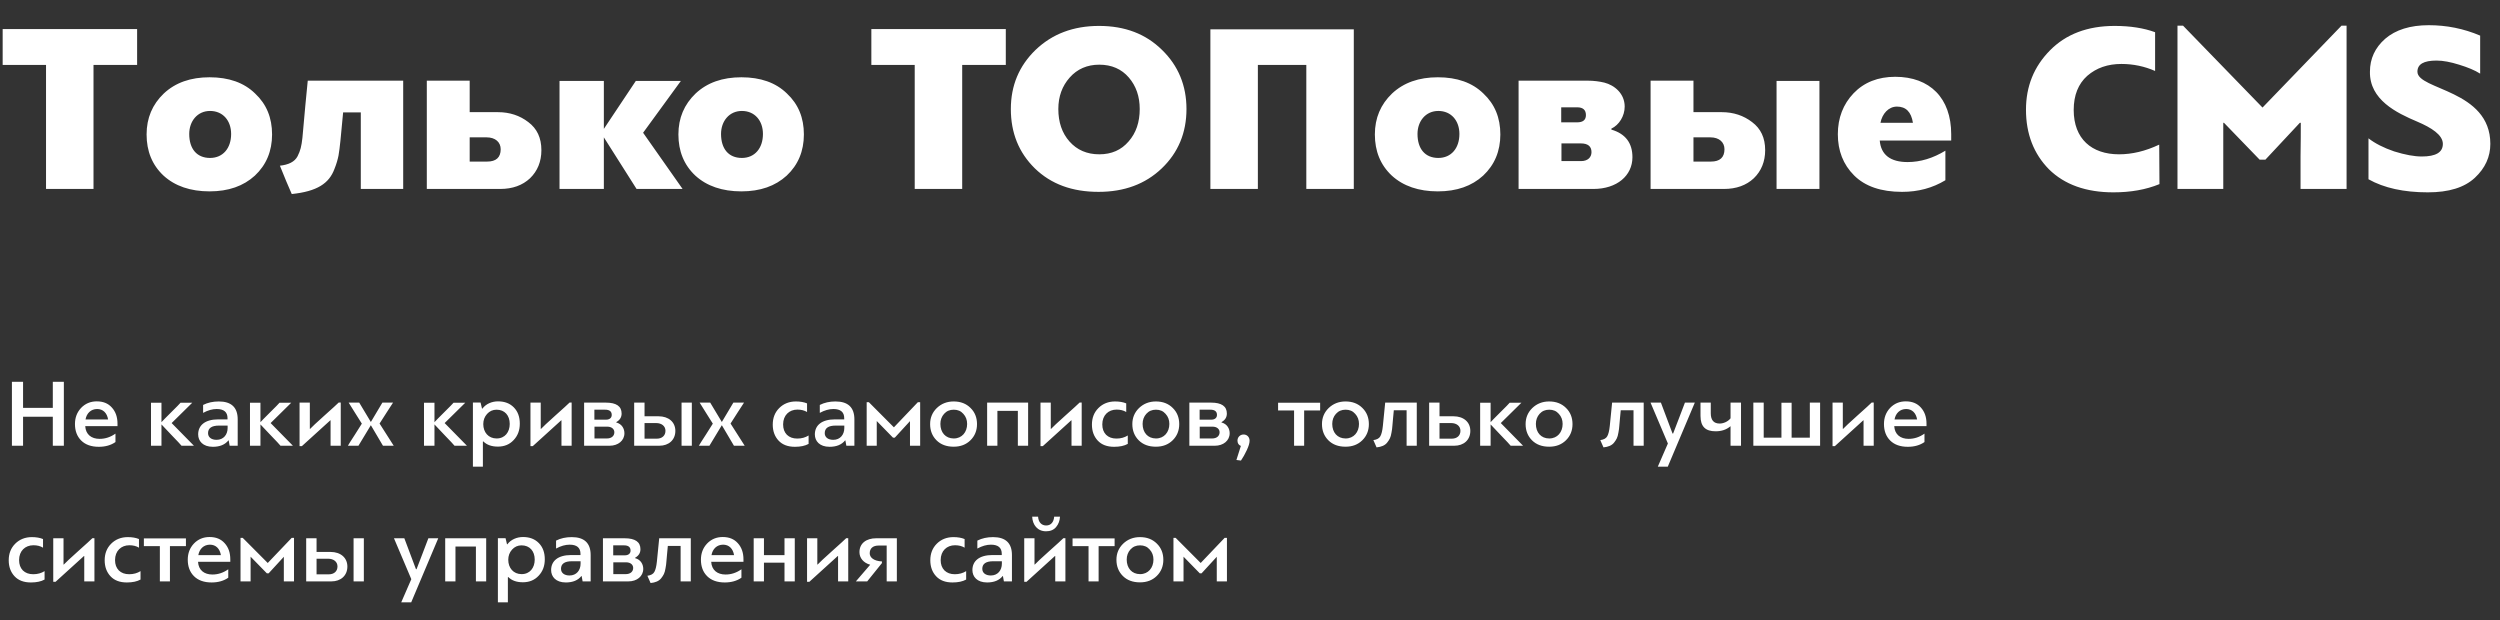 <?xml version="1.0" encoding="UTF-8"?> <svg xmlns="http://www.w3.org/2000/svg" width="516" height="128" viewBox="0 0 516 128" fill="none"><rect x="0" y="0" width="516" height="128" fill="#333333" stroke="none"/> <path d="M28.3 6H0.55V13.4H9.5V39H19.3V13.4H28.3V6ZM43.256 15.95C39.356 15.95 36.206 17.05 33.806 19.3C31.456 21.55 30.256 24.35 30.256 27.75C30.256 31.2 31.406 34.05 33.756 36.25C36.106 38.4 39.306 39.5 43.256 39.5C47.156 39.5 50.256 38.4 52.606 36.25C54.956 34.05 56.156 31.2 56.156 27.75C56.156 24.3 55.006 21.5 52.656 19.3C50.356 17.05 47.206 15.95 43.256 15.95ZM43.356 22.9C46.006 22.9 47.706 24.9 47.706 27.65C47.706 30.6 46.006 32.6 43.356 32.6C40.606 32.6 39.056 30.7 39.056 27.65C39.056 25 40.756 22.9 43.356 22.9ZM74.469 23.2V39H83.219V16.65H63.52C63.219 19.5 62.87 23.45 62.419 28.45C62.219 30.2 62.02 31.05 61.419 32.25C60.819 33.4 59.569 34 57.77 34.2C58.719 36.55 59.52 38.5 60.219 40.05C65.469 39.5 67.919 37.85 69.019 34.9C69.469 33.8 69.719 32.85 69.87 32.1C70.019 31.35 70.12 30.3 70.269 29L70.82 23.2H74.469ZM103.243 39C105.793 39 107.843 38.25 109.393 36.8C110.943 35.3 111.743 33.35 111.743 31C111.743 28.45 110.843 26.55 109.043 25.2C107.293 23.85 105.193 23.15 102.793 23.15H96.943V16.65H88.093V39H103.243ZM100.443 28.35C102.243 28.35 103.343 29.35 103.343 30.8C103.343 32.5 102.393 33.35 100.543 33.35H96.943V28.35H100.443ZM131.236 16.7L124.636 26.6V16.7H115.486V39H124.636V28.35L131.386 39H140.886L132.736 27.4L140.536 16.7H131.236ZM153.022 15.95C149.122 15.95 145.972 17.05 143.572 19.3C141.222 21.55 140.022 24.35 140.022 27.75C140.022 31.2 141.172 34.05 143.522 36.25C145.872 38.4 149.072 39.5 153.022 39.5C156.922 39.5 160.022 38.4 162.372 36.25C164.722 34.05 165.922 31.2 165.922 27.75C165.922 24.3 164.772 21.5 162.422 19.3C160.122 17.05 156.972 15.95 153.022 15.95ZM153.122 22.9C155.772 22.9 157.472 24.9 157.472 27.65C157.472 30.6 155.772 32.6 153.122 32.6C150.372 32.6 148.822 30.7 148.822 27.65C148.822 25 150.522 22.9 153.122 22.9ZM207.597 6H179.847V13.4H188.797V39H198.597V13.4H207.597V6ZM226.739 39.6C232.039 39.6 236.389 38 239.789 34.75C243.189 31.5 244.889 27.4 244.889 22.5C244.889 17.65 243.189 13.55 239.839 10.3C236.489 7 232.189 5.35 226.839 5.35C221.539 5.35 217.189 7 213.739 10.3C210.339 13.6 208.639 17.65 208.639 22.5C208.639 27.45 210.289 31.5 213.589 34.75C216.939 38 221.289 39.6 226.739 39.6ZM226.889 13.35C229.439 13.35 231.489 14.25 232.989 16C234.489 17.75 235.239 19.9 235.239 22.5C235.239 25.2 234.489 27.45 232.939 29.2C231.439 30.95 229.439 31.85 226.889 31.85C224.339 31.85 222.289 30.95 220.739 29.2C219.189 27.45 218.439 25.2 218.439 22.5C218.439 19.9 219.239 17.75 220.789 16C222.339 14.25 224.389 13.35 226.889 13.35ZM279.424 6.05H249.824V39H259.624V13.4H269.624V39H279.424V6.05ZM296.772 15.95C292.872 15.95 289.722 17.05 287.322 19.3C284.972 21.55 283.772 24.35 283.772 27.75C283.772 31.2 284.922 34.05 287.272 36.25C289.622 38.4 292.822 39.5 296.772 39.5C300.672 39.5 303.772 38.4 306.122 36.25C308.472 34.05 309.672 31.2 309.672 27.75C309.672 24.3 308.522 21.5 306.172 19.3C303.872 17.05 300.722 15.95 296.772 15.95ZM296.872 22.9C299.522 22.9 301.222 24.9 301.222 27.65C301.222 30.6 299.522 32.6 296.872 32.6C294.122 32.6 292.572 30.7 292.572 27.65C292.572 25 294.272 22.9 296.872 22.9ZM332.585 26.55C334.185 25.8 335.335 23.95 335.335 22C335.335 19.35 333.285 17.6 331.135 17.05C330.085 16.8 328.935 16.65 327.685 16.65H313.435V39H328.885C333.735 39 336.935 36.25 336.935 32.45C336.935 29.5 335.485 27.6 332.585 26.75V26.55ZM328.485 31.4C328.485 32.45 327.735 33.25 326.335 33.25H322.285V29.6H326.285C327.735 29.6 328.485 30.2 328.485 31.4ZM325.535 22.15C326.735 22.15 327.335 22.7 327.335 23.75C327.335 24.75 326.735 25.25 325.535 25.25H322.235V22.15H325.535ZM355.831 39C358.381 39 360.431 38.25 361.981 36.8C363.531 35.3 364.331 33.35 364.331 31C364.331 28.45 363.431 26.55 361.631 25.2C359.881 23.85 357.781 23.15 355.381 23.15H349.531V16.65H340.681V39H355.831ZM353.031 28.35C354.831 28.35 355.931 29.35 355.931 30.8C355.931 32.5 354.981 33.35 353.131 33.35H349.531V28.35H353.031ZM375.531 16.7H366.681V39H375.531V16.7ZM402.729 27.7C402.729 20.25 398.329 15.85 391.179 15.85C387.629 15.85 384.729 17 382.579 19.25C380.429 21.5 379.329 24.35 379.329 27.7C379.329 31.1 380.429 33.95 382.679 36.2C384.929 38.45 388.229 39.6 392.579 39.6C395.929 39.6 398.879 38.8 401.529 37.2V31.1C398.979 32.65 396.379 33.45 393.729 33.45C390.179 33.45 388.229 31.95 387.979 29H402.729V27.7ZM391.529 22C393.379 22 394.479 23.1 394.829 25.35H388.129C388.479 23.5 389.779 22 391.529 22ZM445.662 29.85C442.812 31.2 440.062 31.85 437.362 31.85C431.712 31.85 428.012 28.65 428.012 22.7C428.012 19.65 428.962 17.3 430.812 15.65C432.712 14 435.062 13.2 437.862 13.2C440.312 13.2 442.662 13.7 444.812 14.65V6.65C442.512 5.8 439.712 5.35 436.462 5.35C430.862 5.35 426.412 7.05 423.112 10.4C419.812 13.75 418.162 17.8 418.162 22.65C418.162 27.65 419.762 31.75 422.912 34.95C426.112 38.1 430.562 39.7 436.212 39.7C439.762 39.7 442.912 39.15 445.712 38L445.662 29.85ZM474.683 25.35H474.883C474.883 27.05 474.883 29.35 474.833 32.2V39H484.333V5.3H483.283L466.983 22.2L450.583 5.3H449.433V39H458.883V25.35H459.033L466.383 32.95H467.583L474.683 25.35ZM488.855 37C492.055 38.8 496.155 39.7 501.105 39.7C505.455 39.7 508.655 38.7 510.805 36.7C512.955 34.7 514.005 32.35 514.005 29.7C514.005 18.5 498.955 18.6 498.955 14.8C498.955 13.25 500.255 12.5 502.905 12.5C504.255 12.5 505.805 12.8 507.555 13.35C509.355 13.9 510.805 14.5 511.905 15.2V7.35C508.505 5.9 504.955 5.2 501.305 5.2C497.455 5.2 494.455 6.15 492.305 8C490.205 9.85 489.155 12.1 489.155 14.8C489.055 20.6 494.655 23.3 498.905 25.1C501.855 26.35 504.205 27.85 504.205 29.7C504.205 31.45 502.755 32.3 499.855 32.3C498.305 32.3 496.405 31.95 494.155 31.25C491.955 30.5 490.205 29.6 488.855 28.55V37Z" fill="white"></path> <path d="M13.18 78.8H10.9V84.18H4.76V78.8H2.46V92H4.76V86.02H10.9V92H13.18V78.8ZM19.972 82.84C18.672 82.84 17.592 83.3 16.732 84.2C15.892 85.1 15.472 86.2 15.472 87.52C15.472 88.92 15.892 90.06 16.752 90.92C17.612 91.78 18.832 92.22 20.392 92.22C21.732 92.22 22.892 91.9 23.832 91.24V89.5C22.812 90.22 21.732 90.58 20.552 90.58C18.892 90.58 17.692 89.7 17.592 87.96H24.252V87.46C24.252 86.08 23.872 84.98 23.092 84.12C22.332 83.26 21.292 82.84 19.972 82.84ZM20.052 84.42C21.272 84.42 22.092 85.24 22.312 86.58H17.652C17.872 85.3 18.772 84.42 20.052 84.42ZM37.266 83.12C37.086 83.34 36.426 84.02 35.286 85.14C34.166 86.26 33.506 86.92 33.326 87.14V83.12H31.166V92H33.326V87.6C33.526 87.84 34.226 88.58 35.406 89.8C36.586 91.02 37.286 91.76 37.466 92H40.026L35.426 87.32L39.686 83.12H37.266ZM47.401 92H49.061V86.56C49.061 84.1 47.761 82.86 45.161 82.86C43.941 82.86 42.861 83.1 41.921 83.58V85.22C42.901 84.68 43.841 84.42 44.721 84.42C46.221 84.42 46.961 85.06 46.961 86.32V86.56H45.041C42.301 86.56 40.901 87.8 40.901 89.66C40.901 91.02 41.861 92.22 43.941 92.22C45.361 92.22 46.441 91.78 47.141 90.9H47.201L47.401 92ZM42.941 89.4C42.941 88.36 43.701 87.84 45.201 87.84H46.981V88.34C46.981 89.7 46.141 90.78 44.701 90.78C43.661 90.78 42.941 90.28 42.941 89.4ZM57.696 83.12C57.516 83.34 56.856 84.02 55.716 85.14C54.596 86.26 53.936 86.92 53.756 87.14V83.12H51.596V92H53.756V87.6C53.956 87.84 54.656 88.58 55.836 89.8C57.016 91.02 57.716 91.76 57.896 92H60.456L55.856 87.32L60.116 83.12H57.696ZM69.91 83.08C69.59 83.4 68.61 84.3 66.97 85.76C65.35 87.22 64.35 88.14 64.01 88.52H63.95V83.1H61.83V92.08H62.31L68.17 86.76H68.23V92H70.33V83.08H69.91ZM81.264 92L78.344 87.42C78.665 86.9 79.144 86.16 79.764 85.2C80.404 84.22 80.865 83.52 81.124 83.1H78.924L76.544 87.1L74.144 83.1H71.965C72.124 83.34 72.585 84.06 73.325 85.28C74.064 86.48 74.525 87.2 74.684 87.44C74.544 87.7 74.064 88.46 73.245 89.72C72.424 90.98 71.945 91.74 71.805 92H73.984L76.544 87.76L79.044 92H81.264ZM93.614 83.12C93.434 83.34 92.774 84.02 91.634 85.14C90.514 86.26 89.854 86.92 89.674 87.14V83.12H87.514V92H89.674V87.6C89.874 87.84 90.574 88.58 91.754 89.8C92.934 91.02 93.634 91.76 93.814 92H96.374L91.774 87.32L96.034 83.12H93.614ZM99.748 87.54C99.748 86.72 100.008 86.02 100.528 85.44C101.048 84.86 101.708 84.56 102.488 84.56C104.168 84.56 105.208 85.74 105.208 87.5C105.208 89.2 104.208 90.5 102.508 90.5C100.808 90.5 99.748 89.22 99.748 87.54ZM99.748 91.1C100.468 91.82 101.468 92.18 102.768 92.18C104.088 92.18 105.168 91.74 106.008 90.84C106.868 89.94 107.288 88.82 107.288 87.44C107.288 86.06 106.888 84.94 106.068 84.1C105.248 83.26 104.168 82.84 102.788 82.84C101.528 82.84 100.288 83.36 99.568 84.34H99.488L99.188 83.08H97.608V96.32H99.668V91.14L99.748 91.1ZM117.567 83.08C117.247 83.4 116.267 84.3 114.627 85.76C113.007 87.22 112.007 88.14 111.667 88.52H111.607V83.1H109.487V92.08H109.967L115.827 86.76H115.887V92H117.987V83.08H117.567ZM127.201 87.12C127.941 86.7 128.301 86.12 128.301 85.36C128.301 83.86 127.221 83.1 125.041 83.1H120.561V92H125.821C127.581 92 128.881 90.94 128.881 89.42C128.881 88.52 128.401 87.52 127.201 87.2V87.12ZM126.801 89.22C126.801 89.96 126.241 90.5 125.261 90.5H122.701V88.06H125.321C126.281 88.06 126.801 88.58 126.801 89.22ZM124.901 84.56C125.801 84.56 126.261 84.92 126.261 85.64C126.261 86.26 125.801 86.62 125.081 86.62H122.681V84.56H124.901ZM136.093 92C138.033 92 139.393 90.8 139.393 88.94C139.393 87.12 138.013 85.92 135.913 85.92H133.033V83.1H130.893V92H136.093ZM135.433 87.32C136.553 87.32 137.353 87.94 137.353 88.92C137.353 89.94 136.613 90.54 135.573 90.54H133.033V87.32H135.433ZM142.793 83.1H140.673V92H142.793V83.1ZM153.706 92L150.786 87.42C151.106 86.9 151.586 86.16 152.206 85.2C152.846 84.22 153.306 83.52 153.566 83.1H151.366L148.986 87.1L146.586 83.1H144.406C144.566 83.34 145.026 84.06 145.766 85.28C146.506 86.48 146.966 87.2 147.126 87.44C146.986 87.7 146.506 88.46 145.686 89.72C144.866 90.98 144.386 91.74 144.246 92H146.426L148.986 87.76L151.486 92H153.706ZM164.275 82.86C162.895 82.86 161.735 83.32 160.835 84.22C159.935 85.12 159.495 86.26 159.495 87.64C159.495 88.98 159.895 90.08 160.695 90.94C161.495 91.8 162.615 92.22 164.075 92.22C165.235 92.22 166.175 92.02 166.895 91.62V89.88C166.235 90.3 165.455 90.52 164.555 90.52C163.655 90.52 162.955 90.26 162.415 89.74C161.895 89.2 161.635 88.5 161.635 87.6C161.635 85.7 162.895 84.54 164.595 84.54C165.355 84.54 166.015 84.7 166.575 85.04V83.26C165.955 83 165.175 82.86 164.275 82.86ZM174.686 92H176.346V86.56C176.346 84.1 175.046 82.86 172.446 82.86C171.226 82.86 170.146 83.1 169.206 83.58V85.22C170.186 84.68 171.126 84.42 172.006 84.42C173.506 84.42 174.246 85.06 174.246 86.32V86.56H172.326C169.586 86.56 168.186 87.8 168.186 89.66C168.186 91.02 169.146 92.22 171.226 92.22C172.646 92.22 173.726 91.78 174.426 90.9H174.486L174.686 92ZM170.226 89.4C170.226 88.36 170.986 87.84 172.486 87.84H174.266V88.34C174.266 89.7 173.426 90.78 171.986 90.78C170.946 90.78 170.226 90.28 170.226 89.4ZM187.821 86.92V92H189.921V83.02H189.441L184.501 88.2L179.341 83.02H178.881V92H180.961V86.9L184.321 90.34H184.681L187.821 86.92ZM196.836 82.86C195.456 82.86 194.296 83.32 193.356 84.22C192.436 85.12 191.976 86.22 191.976 87.54C191.976 88.88 192.416 90 193.296 90.88C194.176 91.76 195.356 92.2 196.836 92.2C198.256 92.2 199.396 91.76 200.296 90.88C201.196 90 201.656 88.88 201.656 87.54C201.656 86.2 201.216 85.08 200.316 84.2C199.416 83.3 198.256 82.86 196.836 82.86ZM194.096 87.5C194.096 86.68 194.356 85.98 194.856 85.42C195.376 84.84 196.036 84.56 196.856 84.56C197.676 84.56 198.336 84.84 198.836 85.42C199.356 85.98 199.616 86.68 199.616 87.5C199.616 89.2 198.536 90.5 196.856 90.5C195.156 90.5 194.096 89.26 194.096 87.5ZM212.204 83.1H203.744V92H205.864V84.8H210.084V92H212.204V83.1ZM222.84 83.08C222.52 83.4 221.54 84.3 219.9 85.76C218.28 87.22 217.28 88.14 216.94 88.52H216.88V83.1H214.76V92.08H215.24L221.1 86.76H221.16V92H223.26V83.08H222.84ZM230.154 82.86C228.774 82.86 227.614 83.32 226.714 84.22C225.814 85.12 225.374 86.26 225.374 87.64C225.374 88.98 225.774 90.08 226.574 90.94C227.374 91.8 228.494 92.22 229.954 92.22C231.114 92.22 232.054 92.02 232.774 91.62V89.88C232.114 90.3 231.334 90.52 230.434 90.52C229.534 90.52 228.834 90.26 228.294 89.74C227.774 89.2 227.514 88.5 227.514 87.6C227.514 85.7 228.774 84.54 230.474 84.54C231.234 84.54 231.894 84.7 232.454 85.04V83.26C231.834 83 231.054 82.86 230.154 82.86ZM238.574 82.86C237.194 82.86 236.034 83.32 235.094 84.22C234.174 85.12 233.714 86.22 233.714 87.54C233.714 88.88 234.154 90 235.034 90.88C235.914 91.76 237.094 92.2 238.574 92.2C239.994 92.2 241.134 91.76 242.034 90.88C242.934 90 243.394 88.88 243.394 87.54C243.394 86.2 242.954 85.08 242.054 84.2C241.154 83.3 239.994 82.86 238.574 82.86ZM235.834 87.5C235.834 86.68 236.094 85.98 236.594 85.42C237.114 84.84 237.774 84.56 238.594 84.56C239.414 84.56 240.074 84.84 240.574 85.42C241.094 85.98 241.354 86.68 241.354 87.5C241.354 89.2 240.274 90.5 238.594 90.5C236.894 90.5 235.834 89.26 235.834 87.5ZM252.123 87.12C252.863 86.7 253.223 86.12 253.223 85.36C253.223 83.86 252.143 83.1 249.963 83.1H245.483V92H250.743C252.503 92 253.803 90.94 253.803 89.42C253.803 88.52 253.323 87.52 252.123 87.2V87.12ZM251.723 89.22C251.723 89.96 251.163 90.5 250.183 90.5H247.623V88.06H250.243C251.203 88.06 251.723 88.58 251.723 89.22ZM249.823 84.56C250.723 84.56 251.183 84.92 251.183 85.64C251.183 86.26 250.723 86.62 250.003 86.62H247.603V84.56H249.823ZM255.415 90.94C255.415 91.48 255.655 91.86 256.115 92.04L255.195 94.94L256.135 95.06C256.555 94.44 256.955 93.74 257.335 92.92C257.715 92.1 257.915 91.46 257.915 90.96C257.915 90.22 257.395 89.68 256.675 89.68C255.975 89.68 255.415 90.22 255.415 90.94ZM269.177 84.72H272.477V83.12H263.797V84.72H267.097V92H269.177V84.72ZM277.715 82.86C276.335 82.86 275.175 83.32 274.235 84.22C273.315 85.12 272.855 86.22 272.855 87.54C272.855 88.88 273.295 90 274.175 90.88C275.055 91.76 276.235 92.2 277.715 92.2C279.135 92.2 280.275 91.76 281.175 90.88C282.075 90 282.535 88.88 282.535 87.54C282.535 86.2 282.095 85.08 281.195 84.2C280.295 83.3 279.135 82.86 277.715 82.86ZM274.975 87.5C274.975 86.68 275.235 85.98 275.735 85.42C276.255 84.84 276.915 84.56 277.735 84.56C278.555 84.56 279.215 84.84 279.715 85.42C280.235 85.98 280.495 86.68 280.495 87.5C280.495 89.2 279.415 90.5 277.735 90.5C276.035 90.5 274.975 89.26 274.975 87.5ZM290.323 84.68V92H292.423V83.1H285.903L285.423 87.92C285.323 88.9 285.143 89.62 284.903 90.04C284.683 90.46 284.203 90.74 283.463 90.84L284.123 92.34C285.103 92.24 285.843 91.94 286.303 91.36C286.783 90.74 287.043 90.32 287.203 89.3C287.303 88.78 287.363 88.34 287.383 87.96L287.523 86.38C287.583 85.68 287.623 85.12 287.683 84.68H290.323ZM300.175 92C302.115 92 303.475 90.8 303.475 88.94C303.475 87.12 302.095 85.92 299.995 85.92H297.115V83.1H294.975V92H300.175ZM299.515 87.32C300.635 87.32 301.435 87.94 301.435 88.92C301.435 89.94 300.695 90.54 299.655 90.54H297.115V87.32H299.515ZM311.602 83.12C311.422 83.34 310.762 84.02 309.622 85.14C308.502 86.26 307.842 86.92 307.662 87.14V83.12H305.502V92H307.662V87.6C307.862 87.84 308.562 88.58 309.742 89.8C310.922 91.02 311.622 91.76 311.802 92H314.362L309.762 87.32L314.022 83.12H311.602ZM319.746 82.86C318.366 82.86 317.206 83.32 316.266 84.22C315.346 85.12 314.886 86.22 314.886 87.54C314.886 88.88 315.326 90 316.206 90.88C317.086 91.76 318.266 92.2 319.746 92.2C321.166 92.2 322.306 91.76 323.206 90.88C324.106 90 324.566 88.88 324.566 87.54C324.566 86.2 324.126 85.08 323.226 84.2C322.326 83.3 321.166 82.86 319.746 82.86ZM317.006 87.5C317.006 86.68 317.266 85.98 317.766 85.42C318.286 84.84 318.946 84.56 319.766 84.56C320.586 84.56 321.246 84.84 321.746 85.42C322.266 85.98 322.526 86.68 322.526 87.5C322.526 89.2 321.446 90.5 319.766 90.5C318.066 90.5 317.006 89.26 317.006 87.5ZM337.159 84.68V92H339.259V83.1H332.739L332.259 87.92C332.159 88.9 331.979 89.62 331.739 90.04C331.519 90.46 331.039 90.74 330.299 90.84L330.959 92.34C331.939 92.24 332.679 91.94 333.139 91.36C333.619 90.74 333.879 90.32 334.039 89.3C334.139 88.78 334.199 88.34 334.219 87.96L334.359 86.38C334.419 85.68 334.459 85.12 334.519 84.68H337.159ZM342.811 83.1H340.671L344.251 91.54L342.171 96.32H344.231L349.811 83.1H347.771C347.611 83.48 347.211 84.56 346.551 86.3C345.891 88.04 345.491 89.1 345.331 89.48H345.211L342.811 83.1ZM359.344 92V83.1H357.184V86.34C356.644 87.04 355.684 87.42 354.944 87.42C353.724 87.42 353.104 86.72 353.104 85.3V83.1H350.984V85.84C350.984 88.08 352.044 89.02 354.104 89.02C355.324 89.02 356.344 88.68 357.164 87.98C357.184 87.98 357.184 87.98 357.184 88V92H359.344ZM364.029 90.34V83.1H361.889V92H375.669V83.1H373.549V90.34H369.789V83.12H367.689V90.34H364.029ZM386.317 83.08C385.997 83.4 385.017 84.3 383.377 85.76C381.757 87.22 380.757 88.14 380.417 88.52H380.357V83.1H378.237V92.08H378.717L384.577 86.76H384.637V92H386.737V83.08H386.317ZM393.351 82.84C392.051 82.84 390.971 83.3 390.111 84.2C389.271 85.1 388.851 86.2 388.851 87.52C388.851 88.92 389.271 90.06 390.131 90.92C390.991 91.78 392.211 92.22 393.771 92.22C395.111 92.22 396.271 91.9 397.211 91.24V89.5C396.191 90.22 395.111 90.58 393.931 90.58C392.271 90.58 391.071 89.7 390.971 87.96H397.631V87.46C397.631 86.08 397.251 84.98 396.471 84.12C395.711 83.26 394.671 82.84 393.351 82.84ZM393.431 84.42C394.651 84.42 395.471 85.24 395.691 86.58H391.031C391.251 85.3 392.151 84.42 393.431 84.42ZM6.58 110.86C5.2 110.86 4.04 111.32 3.14 112.22C2.24 113.12 1.8 114.26 1.8 115.64C1.8 116.98 2.2 118.08 3 118.94C3.8 119.8 4.92 120.22 6.38 120.22C7.54 120.22 8.48 120.02 9.2 119.62V117.88C8.54 118.3 7.76 118.52 6.86 118.52C5.96 118.52 5.26 118.26 4.72 117.74C4.2 117.2 3.94 116.5 3.94 115.6C3.94 113.7 5.2 112.54 6.9 112.54C7.66 112.54 8.32 112.7 8.88 113.04V111.26C8.26 111 7.48 110.86 6.58 110.86ZM19.07 111.08C18.75 111.4 17.77 112.3 16.131 113.76C14.511 115.22 13.511 116.14 13.171 116.52H13.111V111.1H10.991V120.08H11.47L17.331 114.76H17.39V120H19.491V111.08H19.07ZM26.385 110.86C25.005 110.86 23.845 111.32 22.945 112.22C22.045 113.12 21.605 114.26 21.605 115.64C21.605 116.98 22.005 118.08 22.805 118.94C23.605 119.8 24.725 120.22 26.185 120.22C27.345 120.22 28.285 120.02 29.005 119.62V117.88C28.345 118.3 27.565 118.52 26.665 118.52C25.765 118.52 25.065 118.26 24.525 117.74C24.005 117.2 23.745 116.5 23.745 115.6C23.745 113.7 25.005 112.54 26.705 112.54C27.465 112.54 28.125 112.7 28.685 113.04V111.26C28.065 111 27.285 110.86 26.385 110.86ZM35.075 112.72H38.375V111.12H29.695V112.72H32.995V120H35.075V112.72ZM43.253 110.84C41.953 110.84 40.873 111.3 40.013 112.2C39.173 113.1 38.753 114.2 38.753 115.52C38.753 116.92 39.173 118.06 40.033 118.92C40.893 119.78 42.113 120.22 43.673 120.22C45.013 120.22 46.173 119.9 47.113 119.24V117.5C46.093 118.22 45.013 118.58 43.833 118.58C42.173 118.58 40.973 117.7 40.873 115.96H47.533V115.46C47.533 114.08 47.153 112.98 46.373 112.12C45.613 111.26 44.573 110.84 43.253 110.84ZM43.333 112.42C44.553 112.42 45.373 113.24 45.593 114.58H40.933C41.153 113.3 42.053 112.42 43.333 112.42ZM58.583 114.92V120H60.683V111.02H60.203L55.263 116.2L50.103 111.02H49.643V120H51.723V114.9L55.083 118.34H55.443L58.583 114.92ZM68.397 120C70.338 120 71.698 118.8 71.698 116.94C71.698 115.12 70.317 113.92 68.218 113.92H65.338V111.1H63.197V120H68.397ZM67.737 115.32C68.858 115.32 69.657 115.94 69.657 116.92C69.657 117.94 68.918 118.54 67.877 118.54H65.338V115.32H67.737ZM75.097 111.1H72.978V120H75.097V111.1ZM83.455 111.1H81.315L84.895 119.54L82.815 124.32H84.875L90.455 111.1H88.415C88.255 111.48 87.855 112.56 87.195 114.3C86.535 116.04 86.135 117.1 85.975 117.48H85.855L83.455 111.1ZM100.349 111.1H91.889V120H94.009V112.8H98.229V120H100.349V111.1ZM104.905 115.54C104.905 114.72 105.165 114.02 105.685 113.44C106.205 112.86 106.865 112.56 107.645 112.56C109.325 112.56 110.365 113.74 110.365 115.5C110.365 117.2 109.365 118.5 107.665 118.5C105.965 118.5 104.905 117.22 104.905 115.54ZM104.905 119.1C105.625 119.82 106.625 120.18 107.925 120.18C109.245 120.18 110.325 119.74 111.165 118.84C112.025 117.94 112.445 116.82 112.445 115.44C112.445 114.06 112.045 112.94 111.225 112.1C110.405 111.26 109.325 110.84 107.945 110.84C106.685 110.84 105.445 111.36 104.725 112.34H104.645L104.345 111.08H102.765V124.32H104.825V119.14L104.905 119.1ZM120.252 120H121.912V114.56C121.912 112.1 120.612 110.86 118.012 110.86C116.792 110.86 115.712 111.1 114.772 111.58V113.22C115.752 112.68 116.692 112.42 117.572 112.42C119.072 112.42 119.812 113.06 119.812 114.32V114.56H117.892C115.152 114.56 113.752 115.8 113.752 117.66C113.752 119.02 114.712 120.22 116.792 120.22C118.212 120.22 119.292 119.78 119.992 118.9H120.052L120.252 120ZM115.792 117.4C115.792 116.36 116.552 115.84 118.052 115.84H119.832V116.34C119.832 117.7 118.992 118.78 117.552 118.78C116.512 118.78 115.792 118.28 115.792 117.4ZM131.088 115.12C131.828 114.7 132.188 114.12 132.188 113.36C132.188 111.86 131.108 111.1 128.928 111.1H124.448V120H129.708C131.468 120 132.768 118.94 132.768 117.42C132.768 116.52 132.288 115.52 131.088 115.2V115.12ZM130.688 117.22C130.688 117.96 130.128 118.5 129.148 118.5H126.588V116.06H129.208C130.168 116.06 130.688 116.58 130.688 117.22ZM128.788 112.56C129.688 112.56 130.148 112.92 130.148 113.64C130.148 114.26 129.688 114.62 128.968 114.62H126.568V112.56H128.788ZM140.48 112.68V120H142.58V111.1H136.06L135.58 115.92C135.48 116.9 135.3 117.62 135.06 118.04C134.84 118.46 134.36 118.74 133.62 118.84L134.28 120.34C135.26 120.24 136 119.94 136.46 119.36C136.94 118.74 137.2 118.32 137.36 117.3C137.46 116.78 137.52 116.34 137.54 115.96L137.68 114.38C137.74 113.68 137.78 113.12 137.84 112.68H140.48ZM149.171 110.84C147.871 110.84 146.791 111.3 145.931 112.2C145.091 113.1 144.671 114.2 144.671 115.52C144.671 116.92 145.091 118.06 145.951 118.92C146.811 119.78 148.031 120.22 149.591 120.22C150.931 120.22 152.091 119.9 153.031 119.24V117.5C152.011 118.22 150.931 118.58 149.751 118.58C148.091 118.58 146.891 117.7 146.791 115.96H153.451V115.46C153.451 114.08 153.071 112.98 152.291 112.12C151.531 111.26 150.491 110.84 149.171 110.84ZM149.251 112.42C150.471 112.42 151.291 113.24 151.511 114.58H146.851C147.071 113.3 147.971 112.42 149.251 112.42ZM164.041 111.1H161.921V114.58H157.681V111.1H155.561V120H157.681V116.14H161.921V120H164.041V111.1ZM174.656 111.08C174.336 111.4 173.356 112.3 171.716 113.76C170.096 115.22 169.096 116.14 168.756 116.52H168.696V111.1H166.576V120.08H167.056L172.916 114.76H172.976V120H175.076V111.08H174.656ZM178.991 120L182.031 116.22V115.88C180.371 115.8 179.511 115.08 179.511 114.2C179.511 113.22 180.131 112.6 181.351 112.6H183.011V120H185.111V111.1H180.831C178.811 111.1 177.391 112.14 177.391 113.96C177.391 115.14 178.191 116.18 179.611 116.56L176.651 120H178.991ZM196.795 110.86C195.415 110.86 194.255 111.32 193.355 112.22C192.455 113.12 192.015 114.26 192.015 115.64C192.015 116.98 192.415 118.08 193.215 118.94C194.015 119.8 195.135 120.22 196.595 120.22C197.755 120.22 198.695 120.02 199.415 119.62V117.88C198.755 118.3 197.975 118.52 197.075 118.52C196.175 118.52 195.475 118.26 194.935 117.74C194.415 117.2 194.155 116.5 194.155 115.6C194.155 113.7 195.415 112.54 197.115 112.54C197.875 112.54 198.535 112.7 199.095 113.04V111.26C198.475 111 197.695 110.86 196.795 110.86ZM207.205 120H208.865V114.56C208.865 112.1 207.565 110.86 204.965 110.86C203.745 110.86 202.665 111.1 201.725 111.58V113.22C202.705 112.68 203.645 112.42 204.525 112.42C206.025 112.42 206.765 113.06 206.765 114.32V114.56H204.845C202.105 114.56 200.705 115.8 200.705 117.66C200.705 119.02 201.665 120.22 203.745 120.22C205.165 120.22 206.245 119.78 206.945 118.9H207.005L207.205 120ZM202.745 117.4C202.745 116.36 203.505 115.84 205.005 115.84H206.785V116.34C206.785 117.7 205.945 118.78 204.505 118.78C203.465 118.78 202.745 118.28 202.745 117.4ZM219.481 111.08C219.161 111.4 218.181 112.3 216.541 113.76C214.921 115.22 213.921 116.14 213.581 116.52H213.521V111.1H211.401V120.08H211.881L217.741 114.76H217.801V120H219.901V111.08H219.481ZM215.901 109.66C216.801 109.66 217.501 109.36 217.981 108.78C218.481 108.18 218.741 107.46 218.781 106.64H217.581C217.501 107.7 216.961 108.46 215.921 108.46C214.941 108.46 214.321 107.74 214.261 106.64H213.041C213.121 108.34 214.141 109.66 215.901 109.66ZM226.755 112.72H230.055V111.12H221.375V112.72H224.675V120H226.755V112.72ZM235.293 110.86C233.913 110.86 232.753 111.32 231.813 112.22C230.893 113.12 230.433 114.22 230.433 115.54C230.433 116.88 230.873 118 231.753 118.88C232.633 119.76 233.813 120.2 235.293 120.2C236.713 120.2 237.853 119.76 238.753 118.88C239.653 118 240.113 116.88 240.113 115.54C240.113 114.2 239.673 113.08 238.773 112.2C237.873 111.3 236.713 110.86 235.293 110.86ZM232.553 115.5C232.553 114.68 232.813 113.98 233.313 113.42C233.833 112.84 234.493 112.56 235.313 112.56C236.133 112.56 236.793 112.84 237.293 113.42C237.813 113.98 238.073 114.68 238.073 115.5C238.073 117.2 236.993 118.5 235.313 118.5C233.613 118.5 232.553 117.26 232.553 115.5ZM251.141 114.92V120H253.241V111.02H252.761L247.821 116.2L242.661 111.02H242.201V120H244.281V114.9L247.641 118.34H248.001L251.141 114.92Z" fill="white"></path> </svg> 